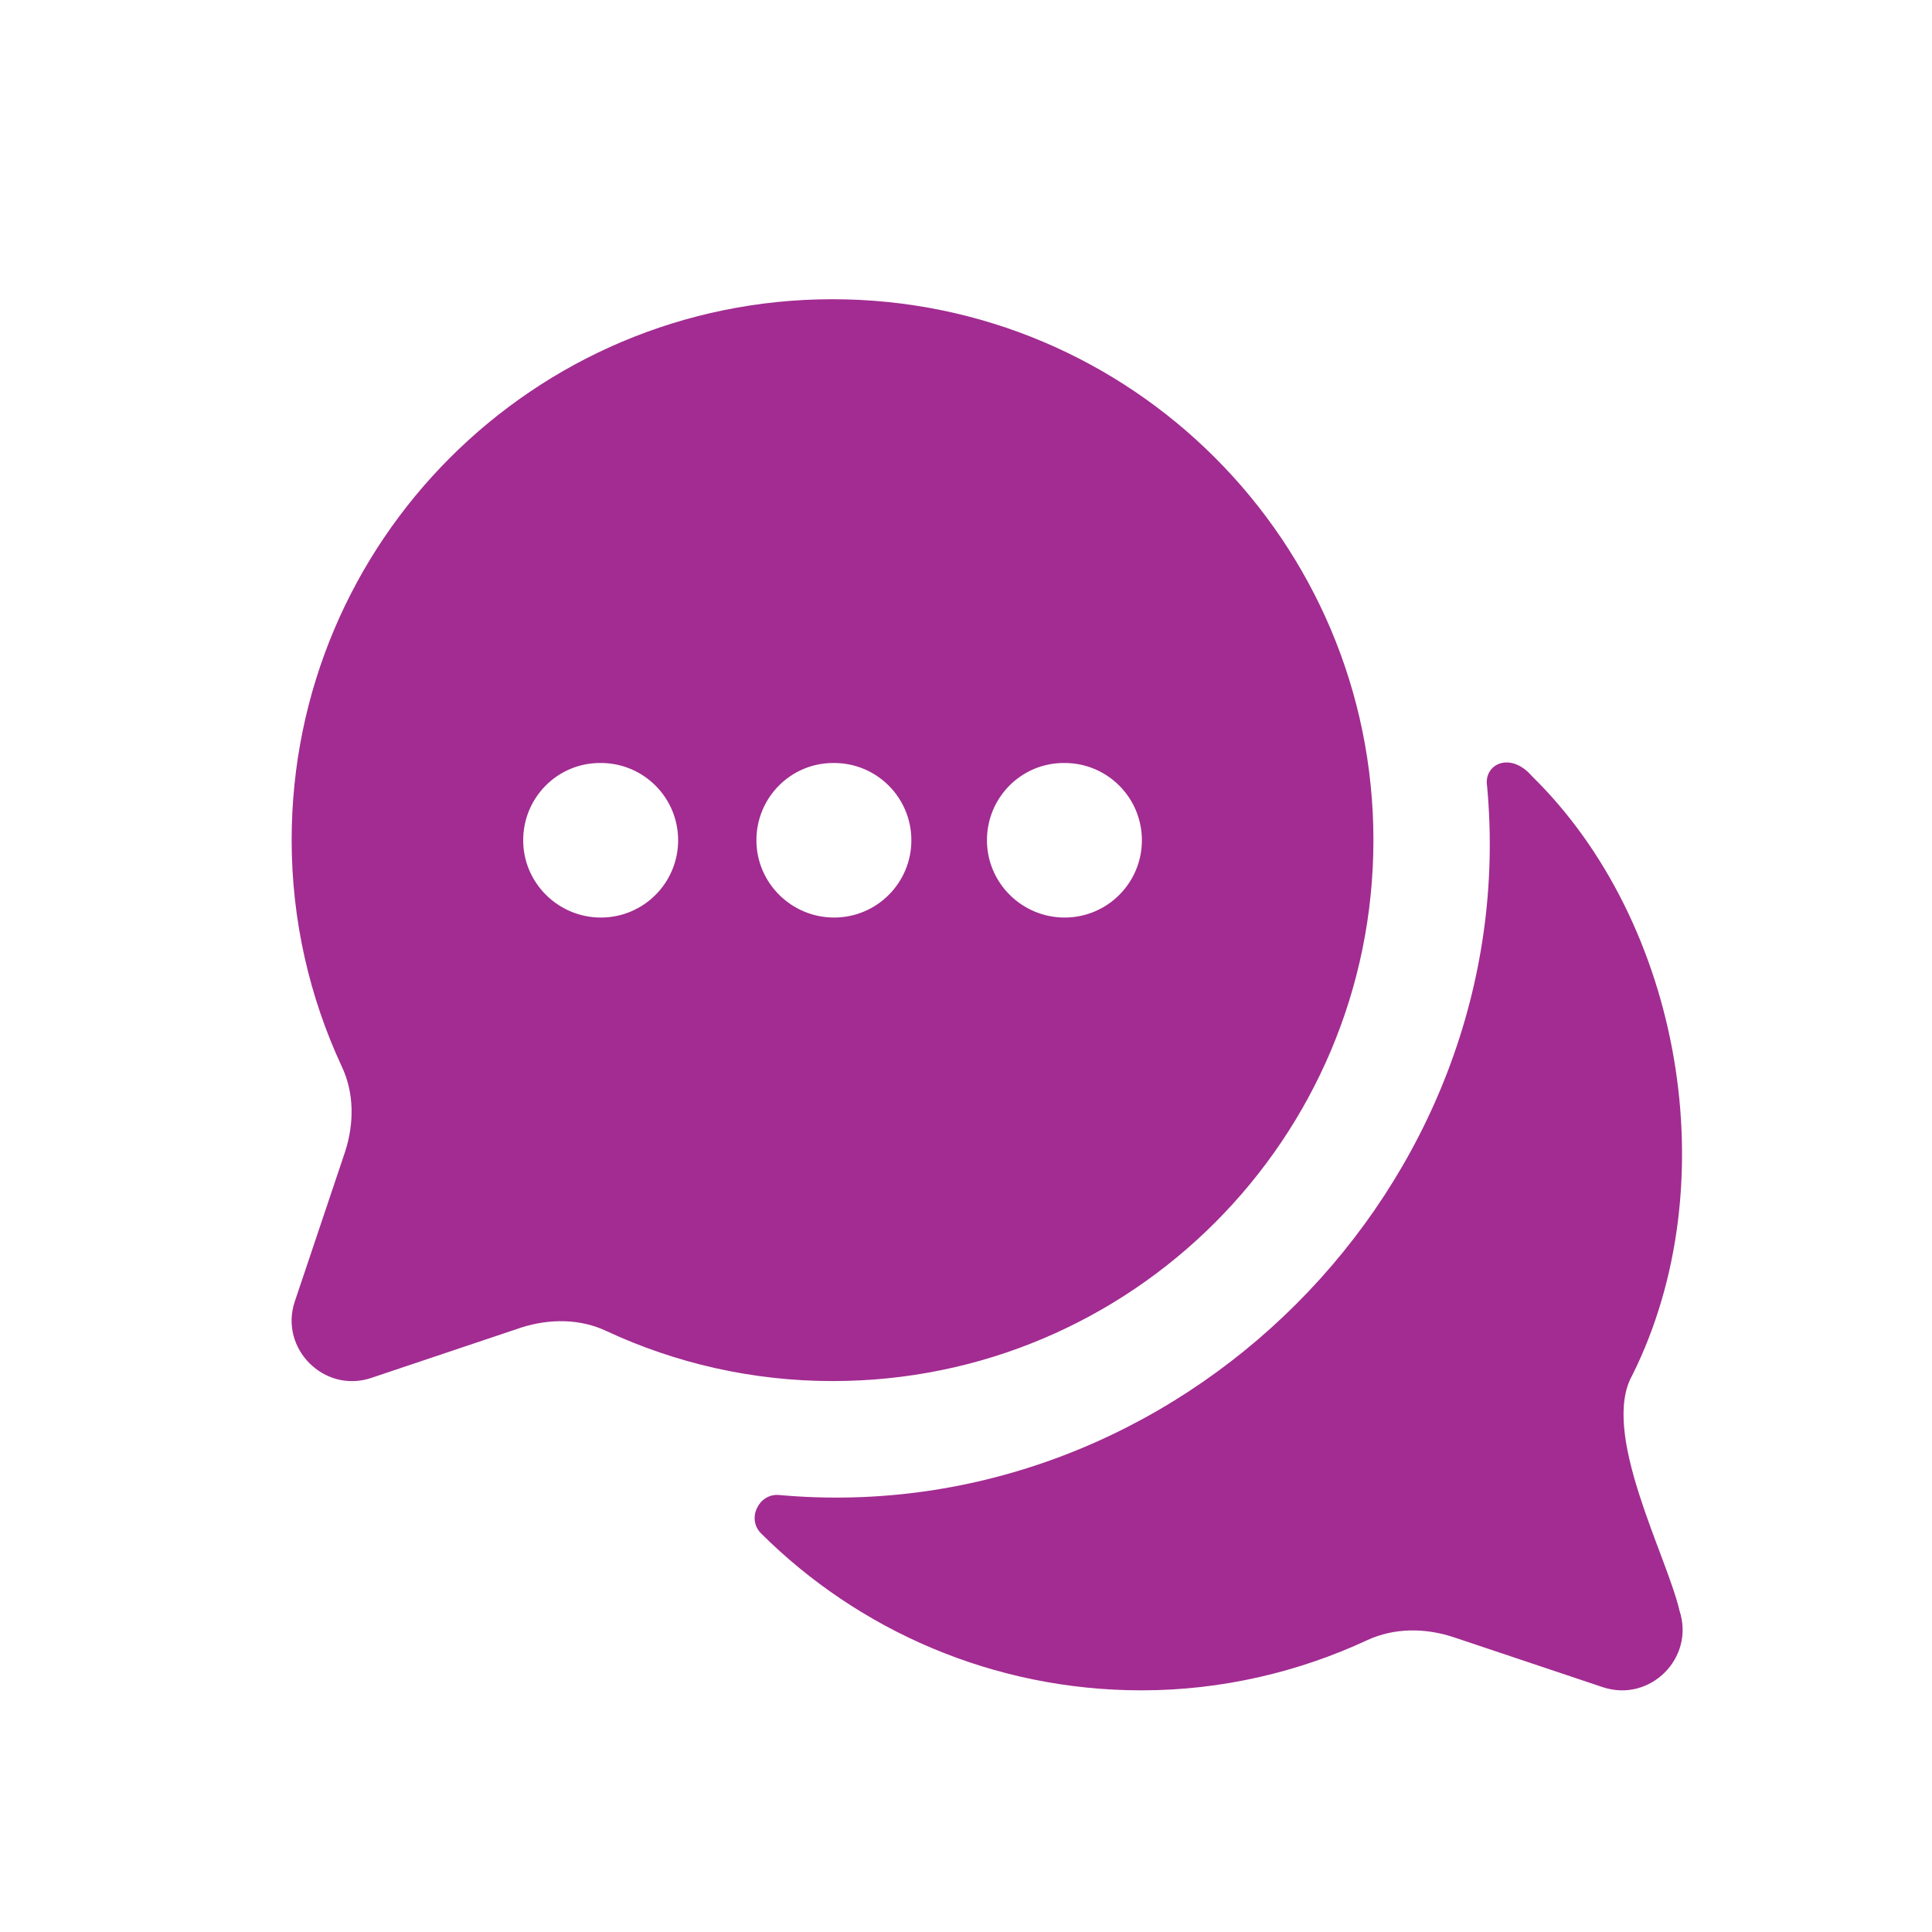 <svg width="25" height="25" viewBox="0 0 25 25" fill="none" xmlns="http://www.w3.org/2000/svg">
<path d="M20.743 21.833L18.803 21.183C18.433 21.063 18.043 21.063 17.693 21.223C16.813 21.633 15.813 21.873 14.773 21.873C12.853 21.873 11.107 21.096 9.848 19.842C9.658 19.653 9.82 19.324 10.077 19.345C15.243 19.814 19.718 15.339 19.243 10.173C19.195 9.887 19.544 9.719 19.823 10.043C21.756 11.934 22.356 15.317 21.123 17.793C20.702 18.533 21.563 20.115 21.733 20.843C21.933 21.453 21.353 22.033 20.743 21.833ZM10.774 17.871C9.732 17.871 8.736 17.638 7.85 17.225C7.508 17.062 7.111 17.062 6.746 17.178L4.802 17.831C4.196 18.033 3.612 17.45 3.814 16.843L4.467 14.899C4.584 14.534 4.584 14.137 4.42 13.795C4.008 12.908 3.774 11.913 3.774 10.871C3.774 7.006 6.908 3.872 10.773 3.872C14.638 3.872 17.772 7.006 17.772 10.871C17.772 14.736 14.639 17.871 10.774 17.871ZM12.771 10.873C12.771 11.425 13.224 11.873 13.776 11.873C14.329 11.873 14.776 11.425 14.776 10.873C14.776 10.321 14.329 9.873 13.776 9.873H13.766C13.214 9.873 12.771 10.321 12.771 10.873ZM8.775 10.873C8.775 10.321 8.328 9.873 7.775 9.873H7.765C7.213 9.873 6.77 10.321 6.77 10.873C6.77 11.425 7.223 11.873 7.775 11.873C8.328 11.873 8.775 11.425 8.775 10.873ZM10.793 11.873C11.346 11.873 11.793 11.425 11.793 10.873C11.793 10.321 11.346 9.873 10.793 9.873H10.783C10.231 9.873 9.788 10.321 9.788 10.873C9.788 11.425 10.241 11.873 10.793 11.873Z" fill="#A22C91"/>
</svg>
